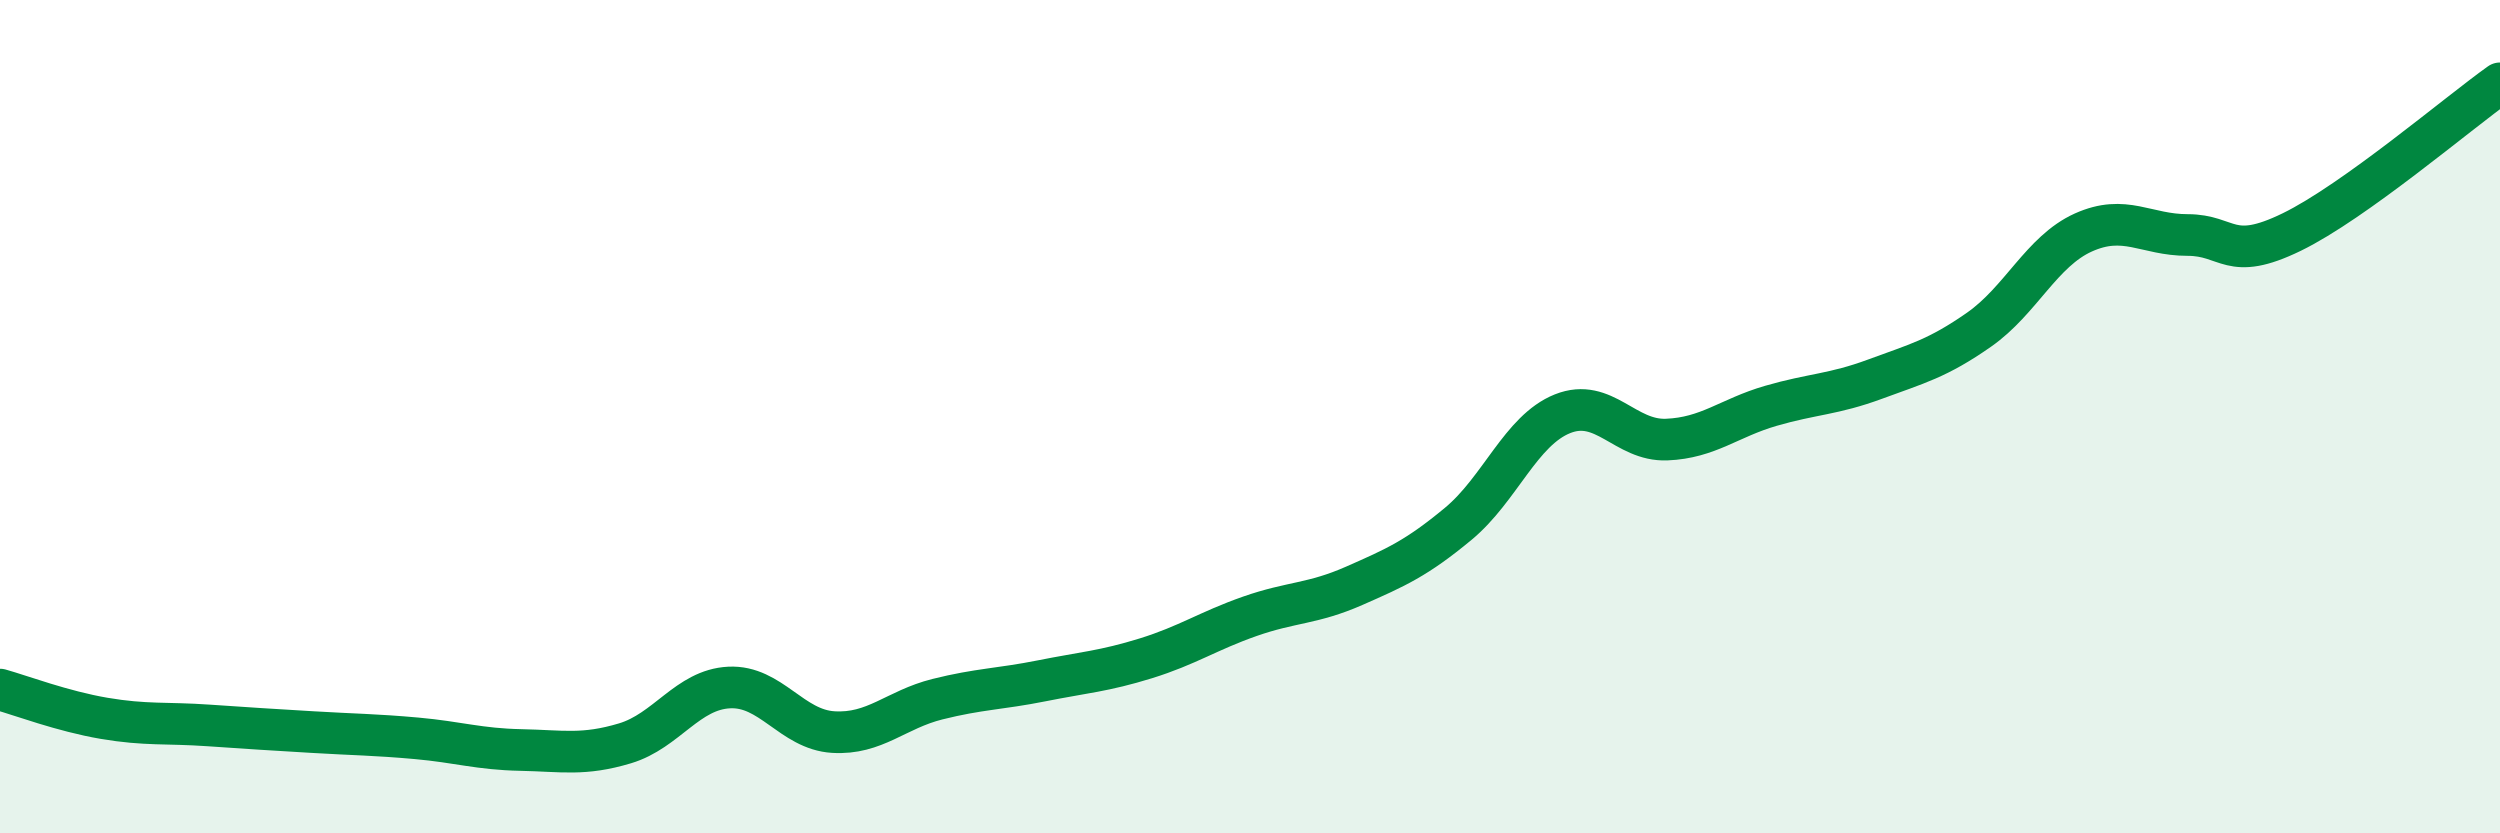 
    <svg width="60" height="20" viewBox="0 0 60 20" xmlns="http://www.w3.org/2000/svg">
      <path
        d="M 0,16.55 C 0.5,16.69 1.5,17.07 2.5,17.24 C 3.5,17.41 4,17.34 5,17.41 C 6,17.48 6.5,17.51 7.5,17.57 C 8.5,17.63 9,17.63 10,17.72 C 11,17.81 11.5,17.98 12.5,18 C 13.5,18.02 14,18.14 15,17.84 C 16,17.54 16.5,16.55 17.5,16.5 C 18.5,16.45 19,17.51 20,17.57 C 21,17.63 21.5,17.03 22.5,16.78 C 23.5,16.53 24,16.54 25,16.34 C 26,16.14 26.5,16.11 27.5,15.8 C 28.5,15.49 29,15.14 30,14.79 C 31,14.44 31.5,14.5 32.5,14.06 C 33.5,13.62 34,13.4 35,12.57 C 36,11.74 36.5,10.33 37.5,9.93 C 38.5,9.53 39,10.59 40,10.55 C 41,10.51 41.5,10.03 42.5,9.74 C 43.5,9.45 44,9.47 45,9.1 C 46,8.73 46.5,8.61 47.5,7.91 C 48.5,7.21 49,6.03 50,5.58 C 51,5.13 51.5,5.64 52.5,5.64 C 53.5,5.64 53.5,6.3 55,5.57 C 56.5,4.84 59,2.71 60,2L60 20L0 20Z"
        fill="#008740"
        opacity="0.1"
        stroke-linecap="round"
        stroke-linejoin="round"
      />
      <path
        d="M 0,16.55 C 0.5,16.69 1.5,17.07 2.5,17.24 C 3.5,17.41 4,17.34 5,17.41 C 6,17.48 6.5,17.51 7.5,17.57 C 8.5,17.63 9,17.63 10,17.72 C 11,17.81 11.5,17.98 12.5,18 C 13.5,18.02 14,18.14 15,17.84 C 16,17.54 16.5,16.55 17.5,16.5 C 18.5,16.45 19,17.51 20,17.57 C 21,17.63 21.5,17.03 22.5,16.78 C 23.5,16.53 24,16.54 25,16.34 C 26,16.14 26.5,16.11 27.5,15.8 C 28.5,15.49 29,15.14 30,14.79 C 31,14.44 31.5,14.5 32.5,14.06 C 33.5,13.62 34,13.4 35,12.57 C 36,11.74 36.5,10.33 37.5,9.93 C 38.5,9.53 39,10.59 40,10.55 C 41,10.51 41.5,10.03 42.5,9.74 C 43.5,9.45 44,9.47 45,9.1 C 46,8.73 46.5,8.61 47.5,7.91 C 48.5,7.21 49,6.03 50,5.58 C 51,5.13 51.5,5.64 52.5,5.64 C 53.5,5.64 53.5,6.3 55,5.57 C 56.5,4.84 59,2.71 60,2"
        stroke="#008740"
        stroke-width="1"
        fill="none"
        stroke-linecap="round"
        stroke-linejoin="round"
      />
    </svg>
  